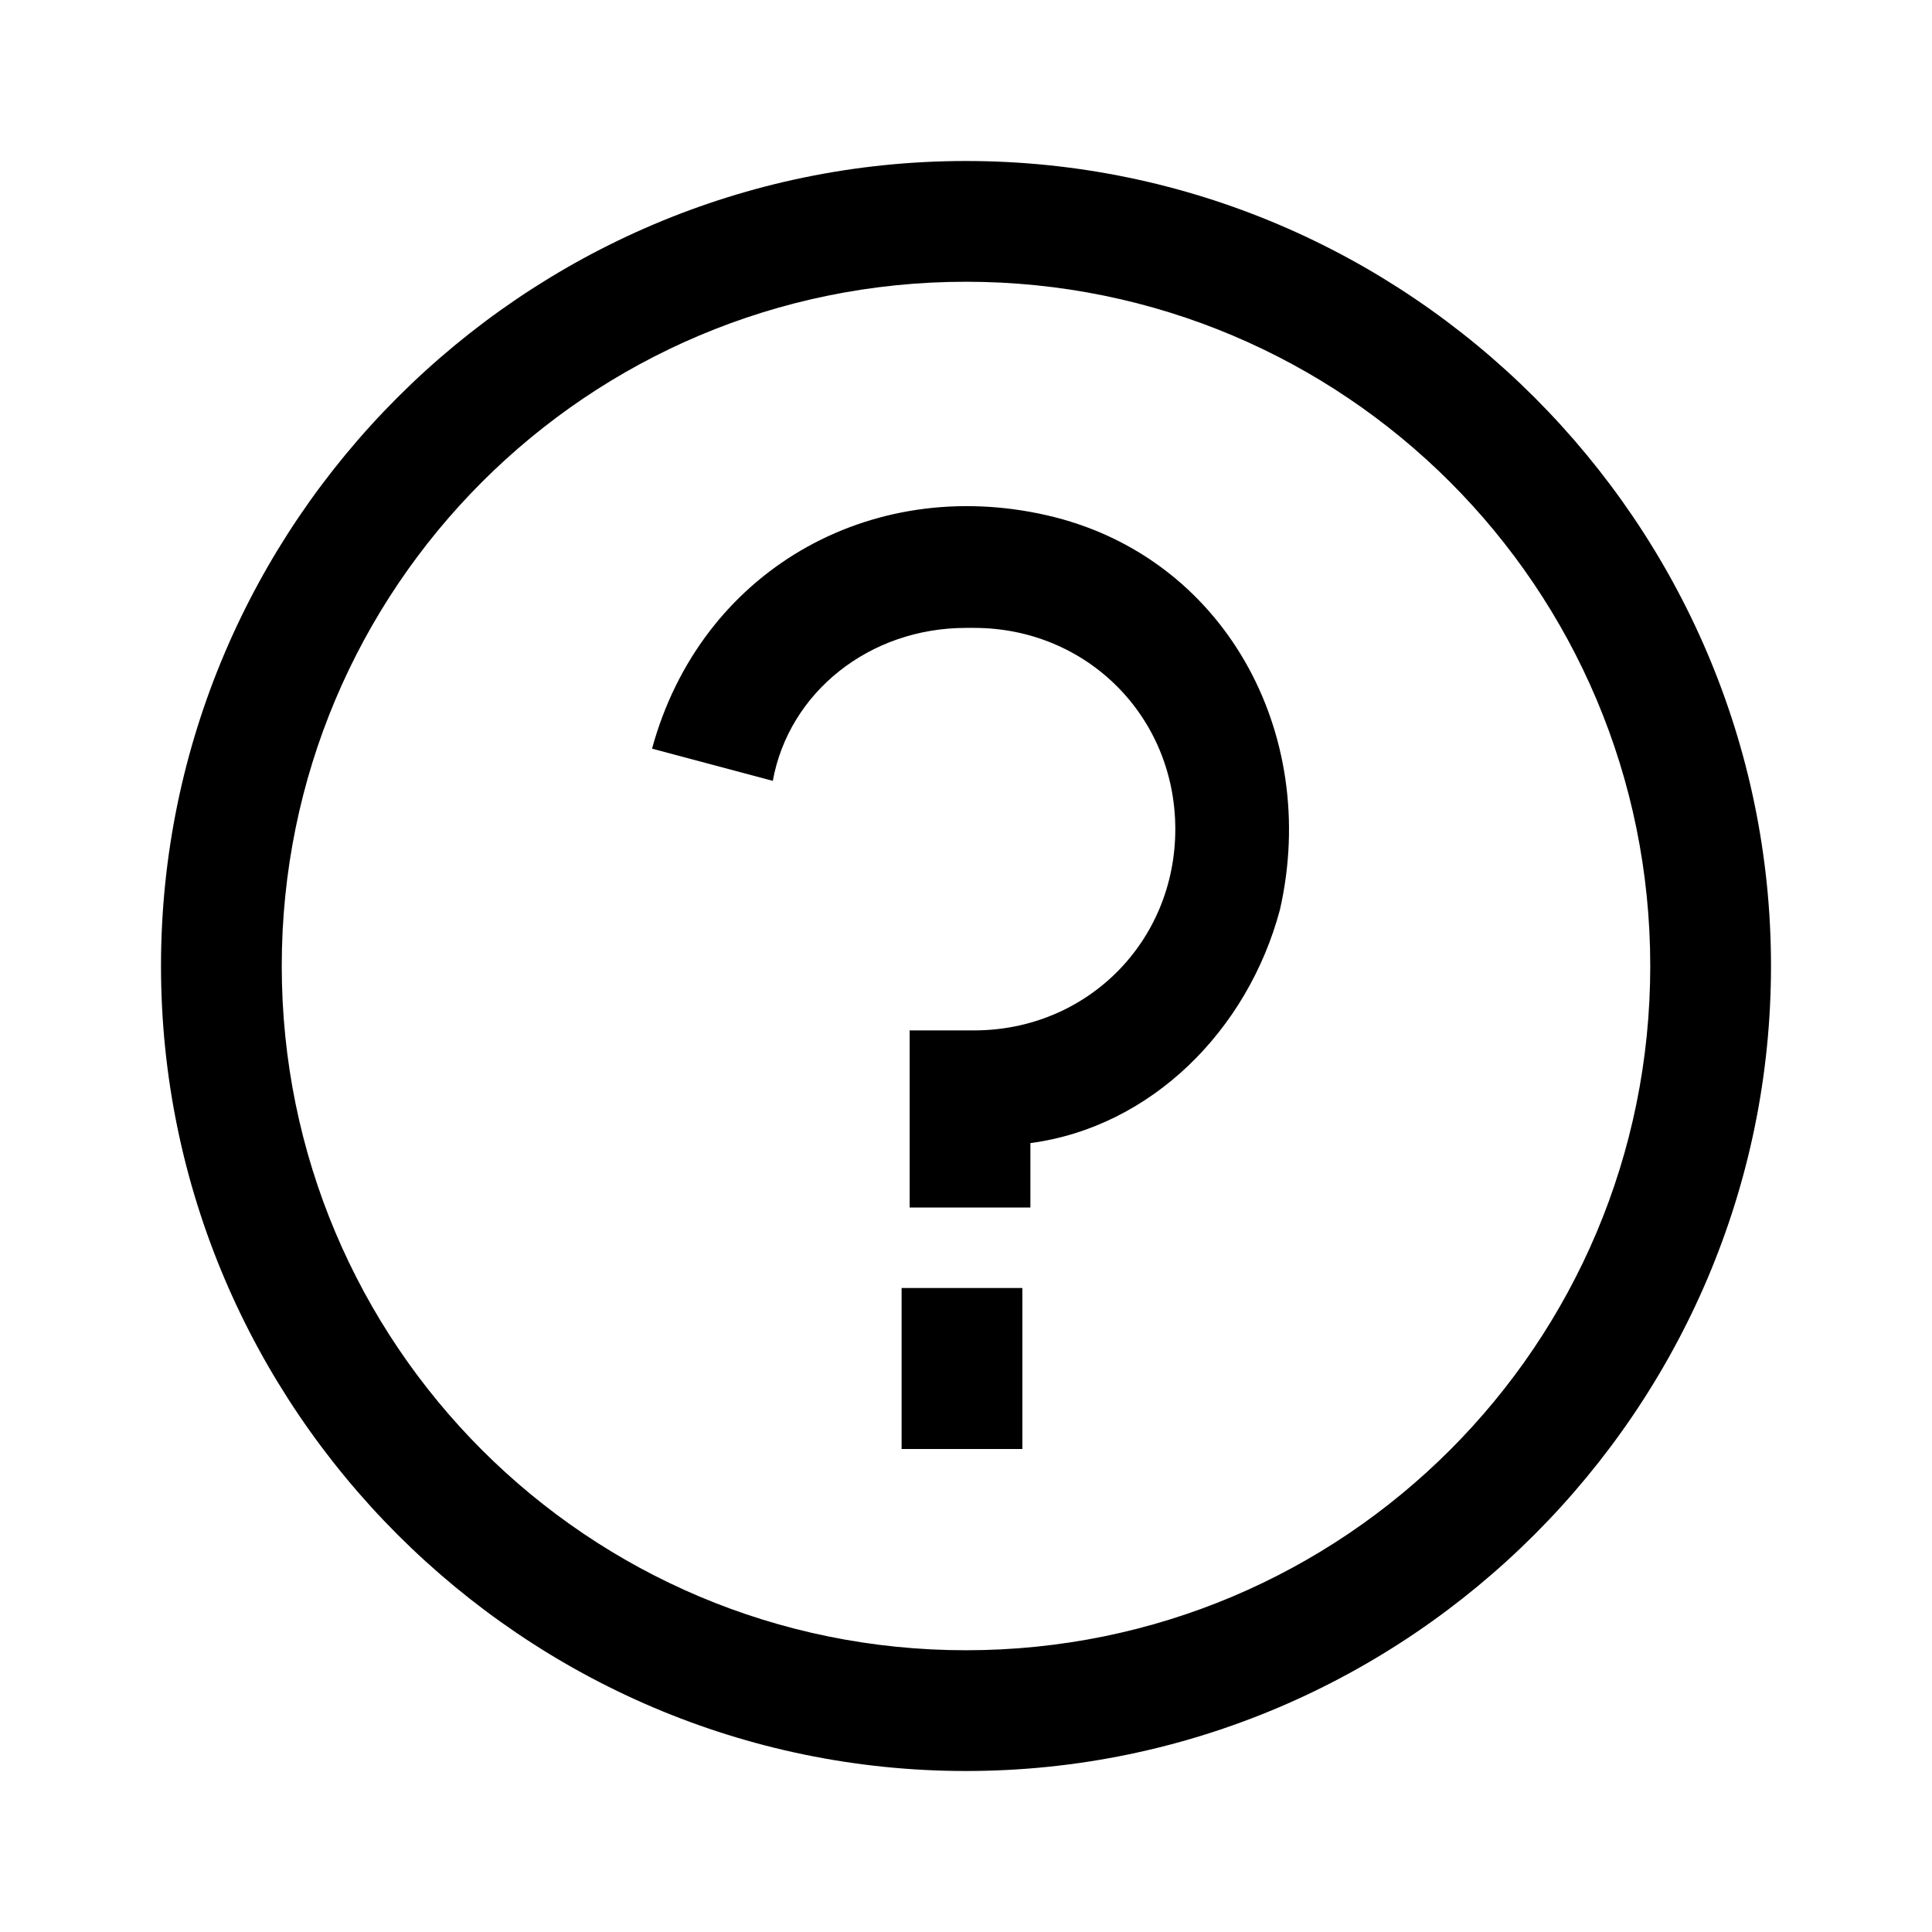 <?xml version="1.0" encoding="UTF-8"?><svg id="Layer_2" xmlns="http://www.w3.org/2000/svg" viewBox="0 0 24 24"><g id="_1.5px"><g id="help"><rect id="regular_general_help_background" width="24" height="24" style="fill:none;"/><path id="Ellipse_134_Stroke_" d="m12,22c-5.5,0-10-4.5-10-10S6.5,2,12,2s10,4.5,10,10c0,5.5-4.5,10-10,10Zm0-18.5C7.3,3.5,3.5,7.3,3.5,12s3.8,8.5,8.5,8.5,8.5-3.8,8.5-8.5c0-4.7-3.8-8.5-8.5-8.5Z"/><path id="Vector_Stroke_" d="m12,7.8c-1.2,0-2.2.8-2.4,1.9l-1.5-.4c.6-2.2,2.7-3.4,4.9-2.9s3.4,2.7,2.9,4.9c-.4,1.5-1.6,2.7-3.1,2.9v.8h-1.5v-2.2h.8c1.4,0,2.5-1.1,2.5-2.5s-1.1-2.5-2.5-2.5h0Z"/><path id="Vector_2105_Stroke_" d="m11.2,18v-2h1.5v2h-1.5Z"/></g></g></svg>
